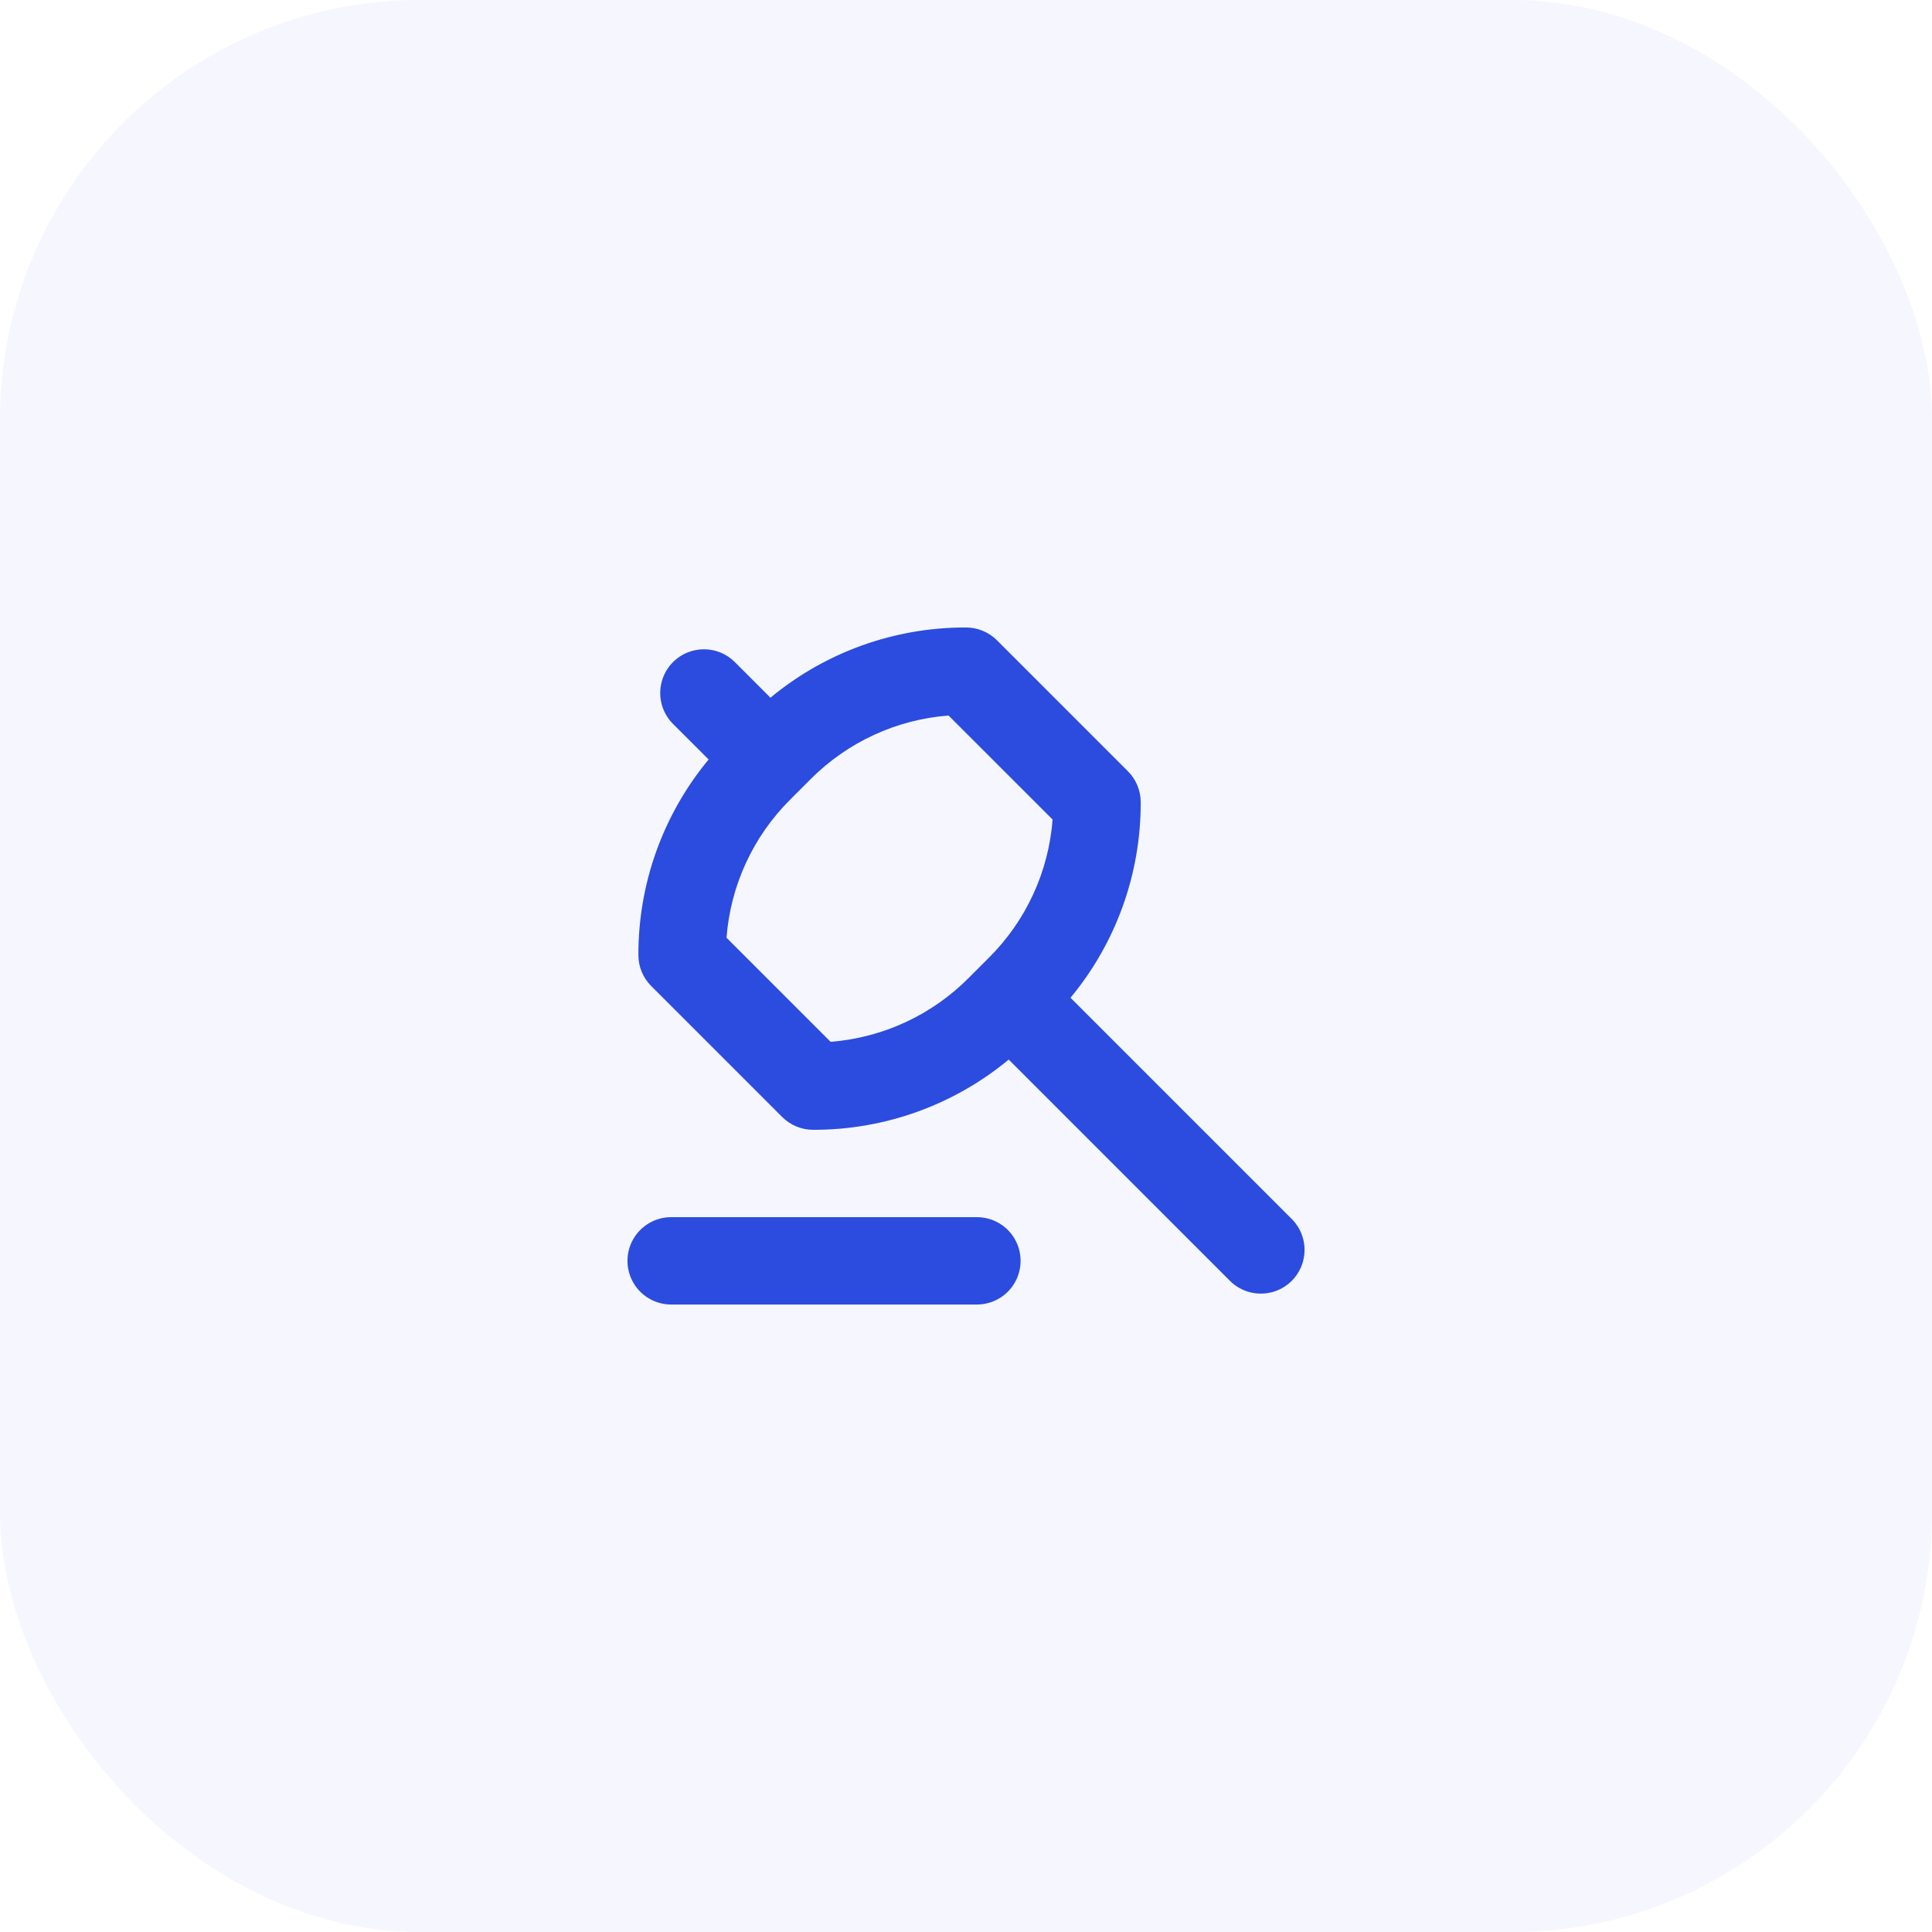 <svg width="46" height="46" viewBox="0 0 46 46" fill="none" xmlns="http://www.w3.org/2000/svg">
<rect width="46" height="46" rx="10" fill="#2B4CDE" fill-opacity="0.05"/>
<path d="M15.98 31.06H23.26C23.631 31.06 23.975 30.862 24.161 30.54C24.346 30.218 24.346 29.822 24.161 29.5C23.975 29.178 23.631 28.98 23.26 28.98H15.98C15.608 28.98 15.265 29.178 15.079 29.5C14.893 29.822 14.893 30.218 15.079 30.54C15.265 30.862 15.608 31.06 15.98 31.06Z" fill="#2B4CDE"/>
<path d="M15.504 23.476L18.624 26.596C18.82 26.791 19.084 26.9 19.36 26.9C21.06 26.905 22.708 26.313 24.017 25.228L29.284 30.496C29.547 30.759 29.93 30.861 30.29 30.765C30.649 30.669 30.929 30.388 31.025 30.029C31.122 29.67 31.019 29.287 30.756 29.024L25.488 23.756C26.574 22.448 27.165 20.8 27.16 19.1C27.16 18.824 27.051 18.559 26.856 18.364L23.736 15.244C23.541 15.049 23.276 14.94 23 14.94C21.3 14.935 19.652 15.527 18.344 16.612L17.496 15.764H17.496C17.233 15.501 16.85 15.399 16.491 15.495C16.132 15.591 15.851 15.871 15.755 16.231C15.659 16.59 15.761 16.973 16.024 17.236L16.872 18.083V18.083C15.787 19.392 15.195 21.04 15.2 22.74C15.2 23.016 15.309 23.28 15.504 23.476L15.504 23.476ZM22.584 17.036L25.062 19.513C24.967 20.756 24.429 21.923 23.546 22.802L23.062 23.286C22.184 24.169 21.018 24.708 19.776 24.805L17.298 22.327C17.393 21.084 17.931 19.917 18.814 19.038L19.298 18.554C20.176 17.671 21.342 17.132 22.584 17.036Z" fill="#2B4CDE"/>
</svg>

